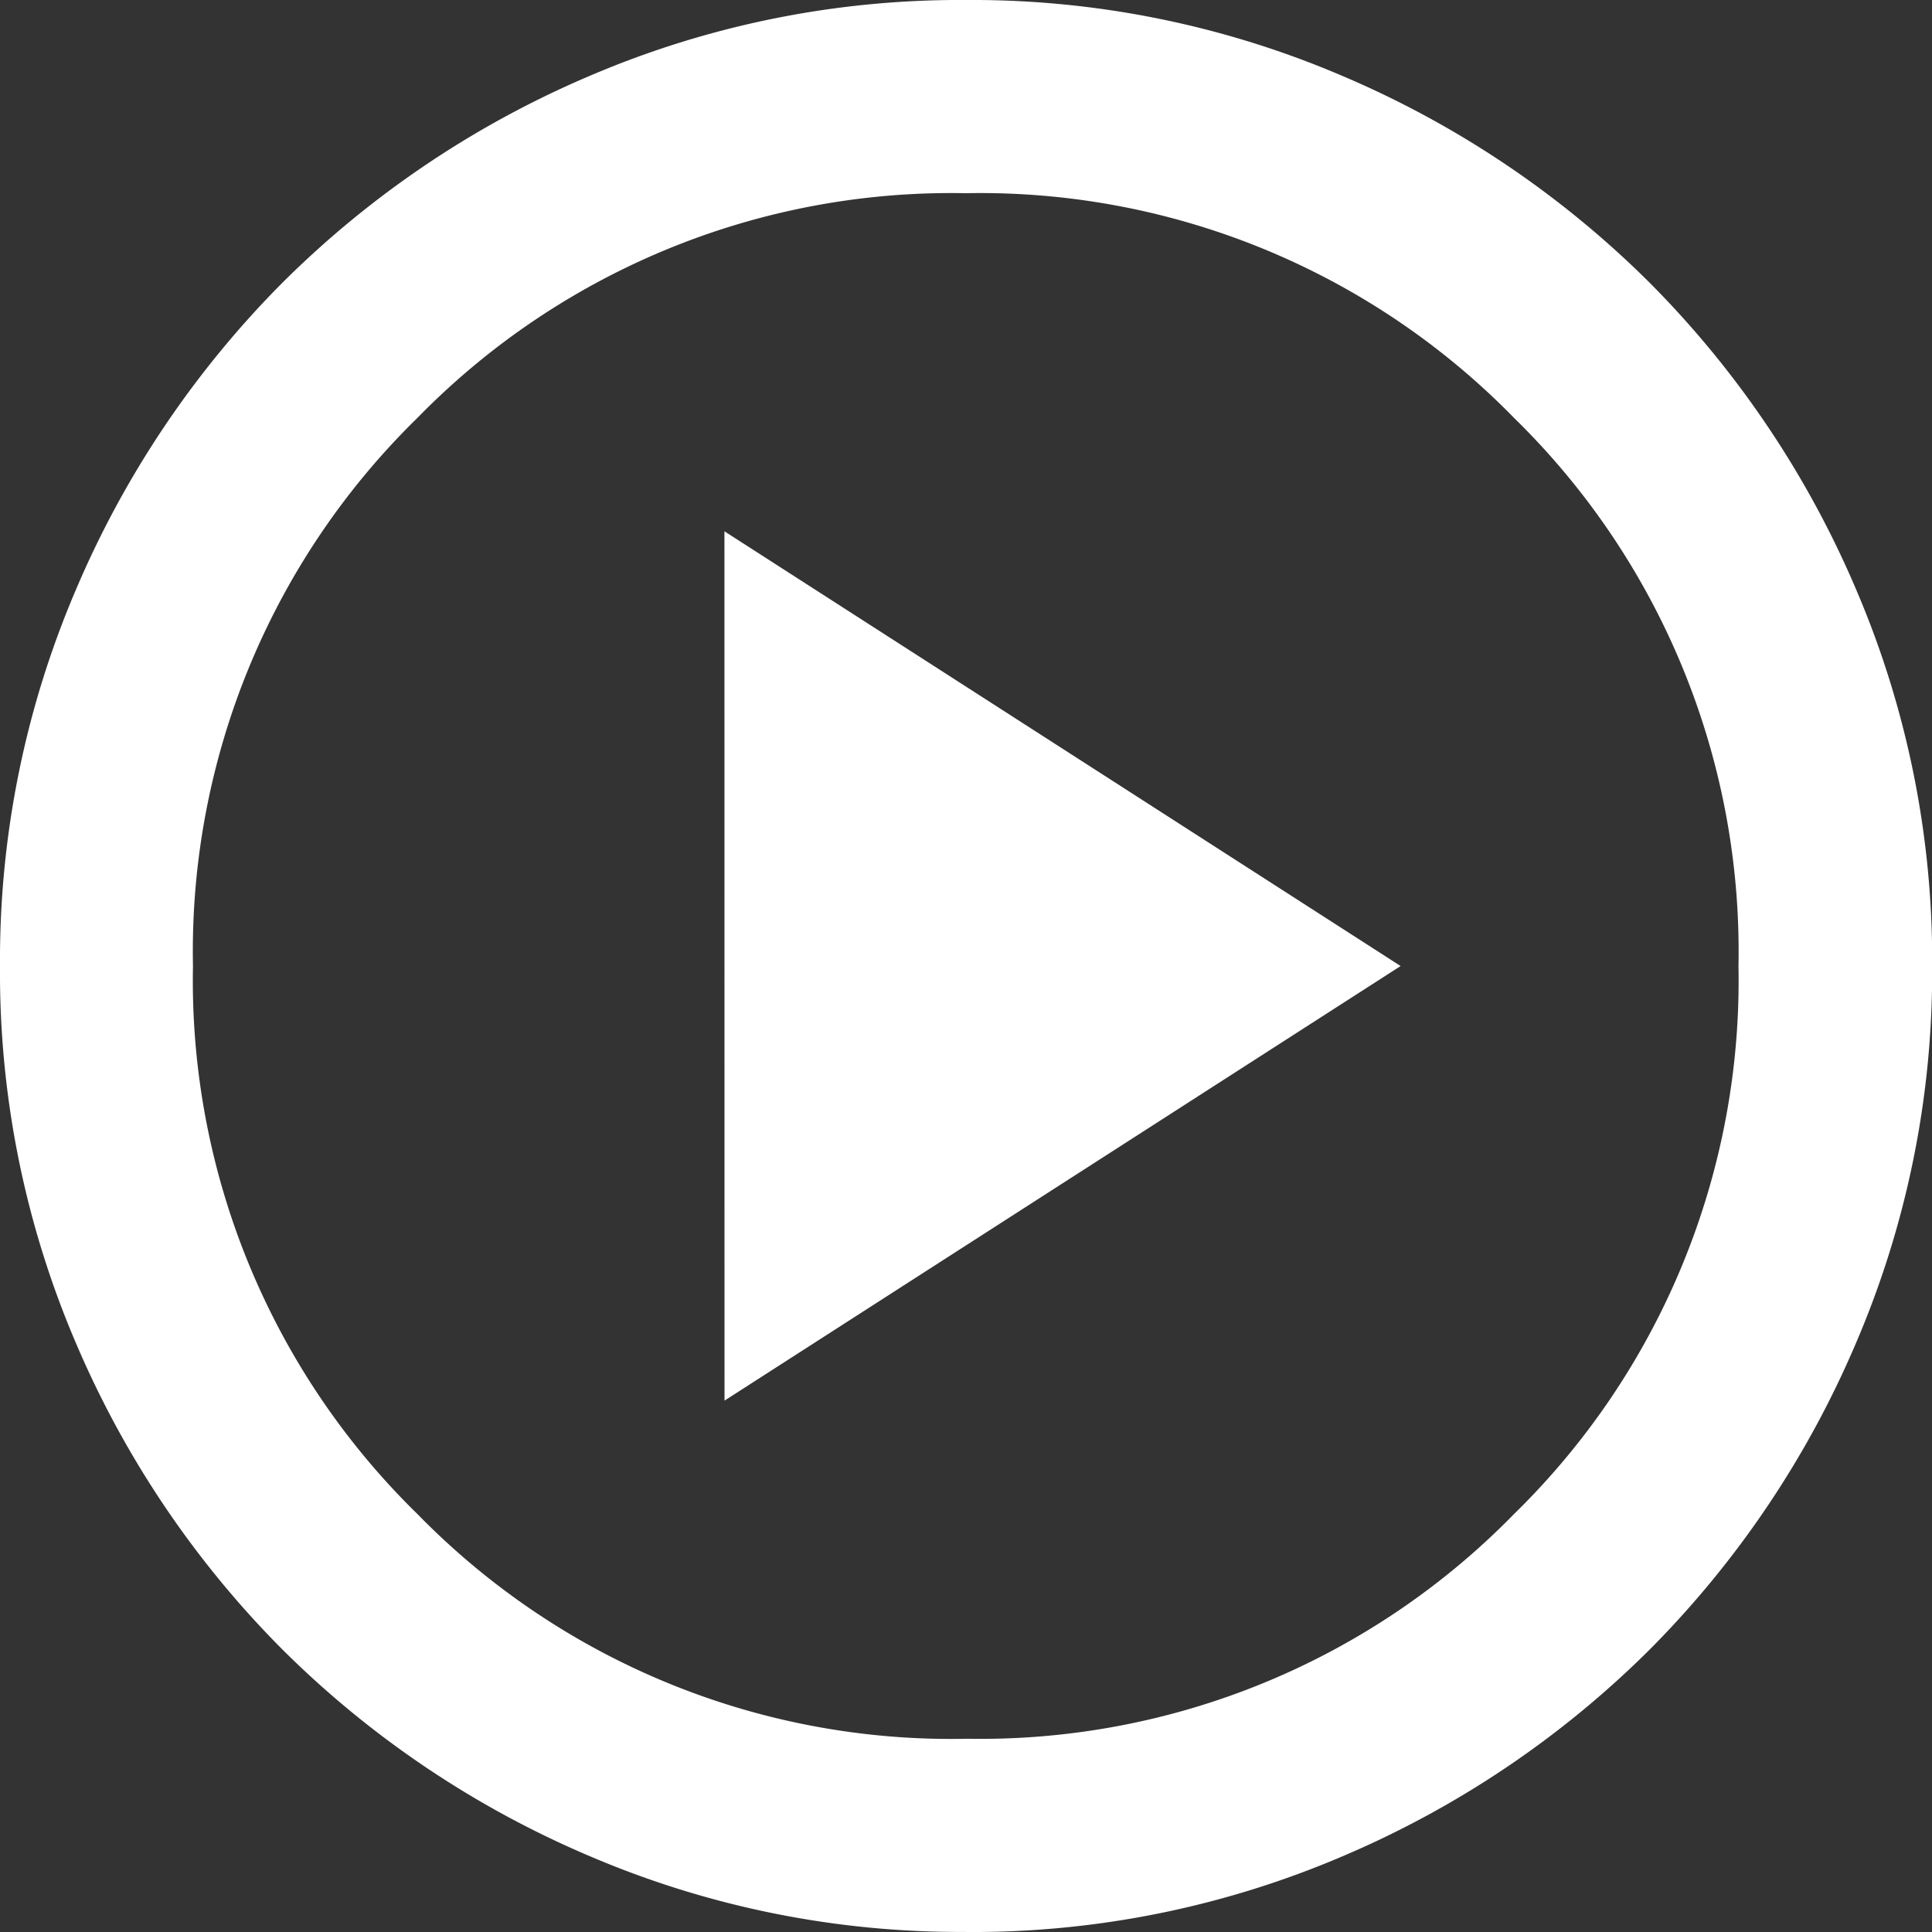 <svg xmlns="http://www.w3.org/2000/svg" width="24.829" height="24.829" viewBox="0 0 24.829 24.829">
  <rect x="0" y="0" width="24.829" height="24.829" fill="#333333" stroke="none"/>
  <path id="play_circle_24dp_E8EAED_FILL0_wght400_GRAD0_opsz24" d="M89.311-862,98-867.585l-8.69-5.587Zm3.1,6.828a12.089,12.089,0,0,1-4.842-.978,12.536,12.536,0,0,1-3.942-2.654,12.537,12.537,0,0,1-2.654-3.942A12.089,12.089,0,0,1,80-867.585a12.089,12.089,0,0,1,.978-4.842,12.537,12.537,0,0,1,2.654-3.942,12.536,12.536,0,0,1,3.942-2.654A12.088,12.088,0,0,1,92.415-880a12.088,12.088,0,0,1,4.842.978,12.536,12.536,0,0,1,3.942,2.654,12.537,12.537,0,0,1,2.654,3.942,12.089,12.089,0,0,1,.978,4.842,12.089,12.089,0,0,1-.978,4.842A12.537,12.537,0,0,1,101.2-858.8a12.536,12.536,0,0,1-3.942,2.654A12.089,12.089,0,0,1,92.415-855.171Zm0-2.483a9.585,9.585,0,0,0,7.045-2.886,9.585,9.585,0,0,0,2.886-7.045,9.585,9.585,0,0,0-2.886-7.045,9.585,9.585,0,0,0-7.045-2.886,9.585,9.585,0,0,0-7.045,2.886,9.585,9.585,0,0,0-2.886,7.045,9.585,9.585,0,0,0,2.886,7.045A9.585,9.585,0,0,0,92.415-857.654ZM92.415-867.585Z" transform="translate(-80 880)" fill="#fff"/>
</svg>
